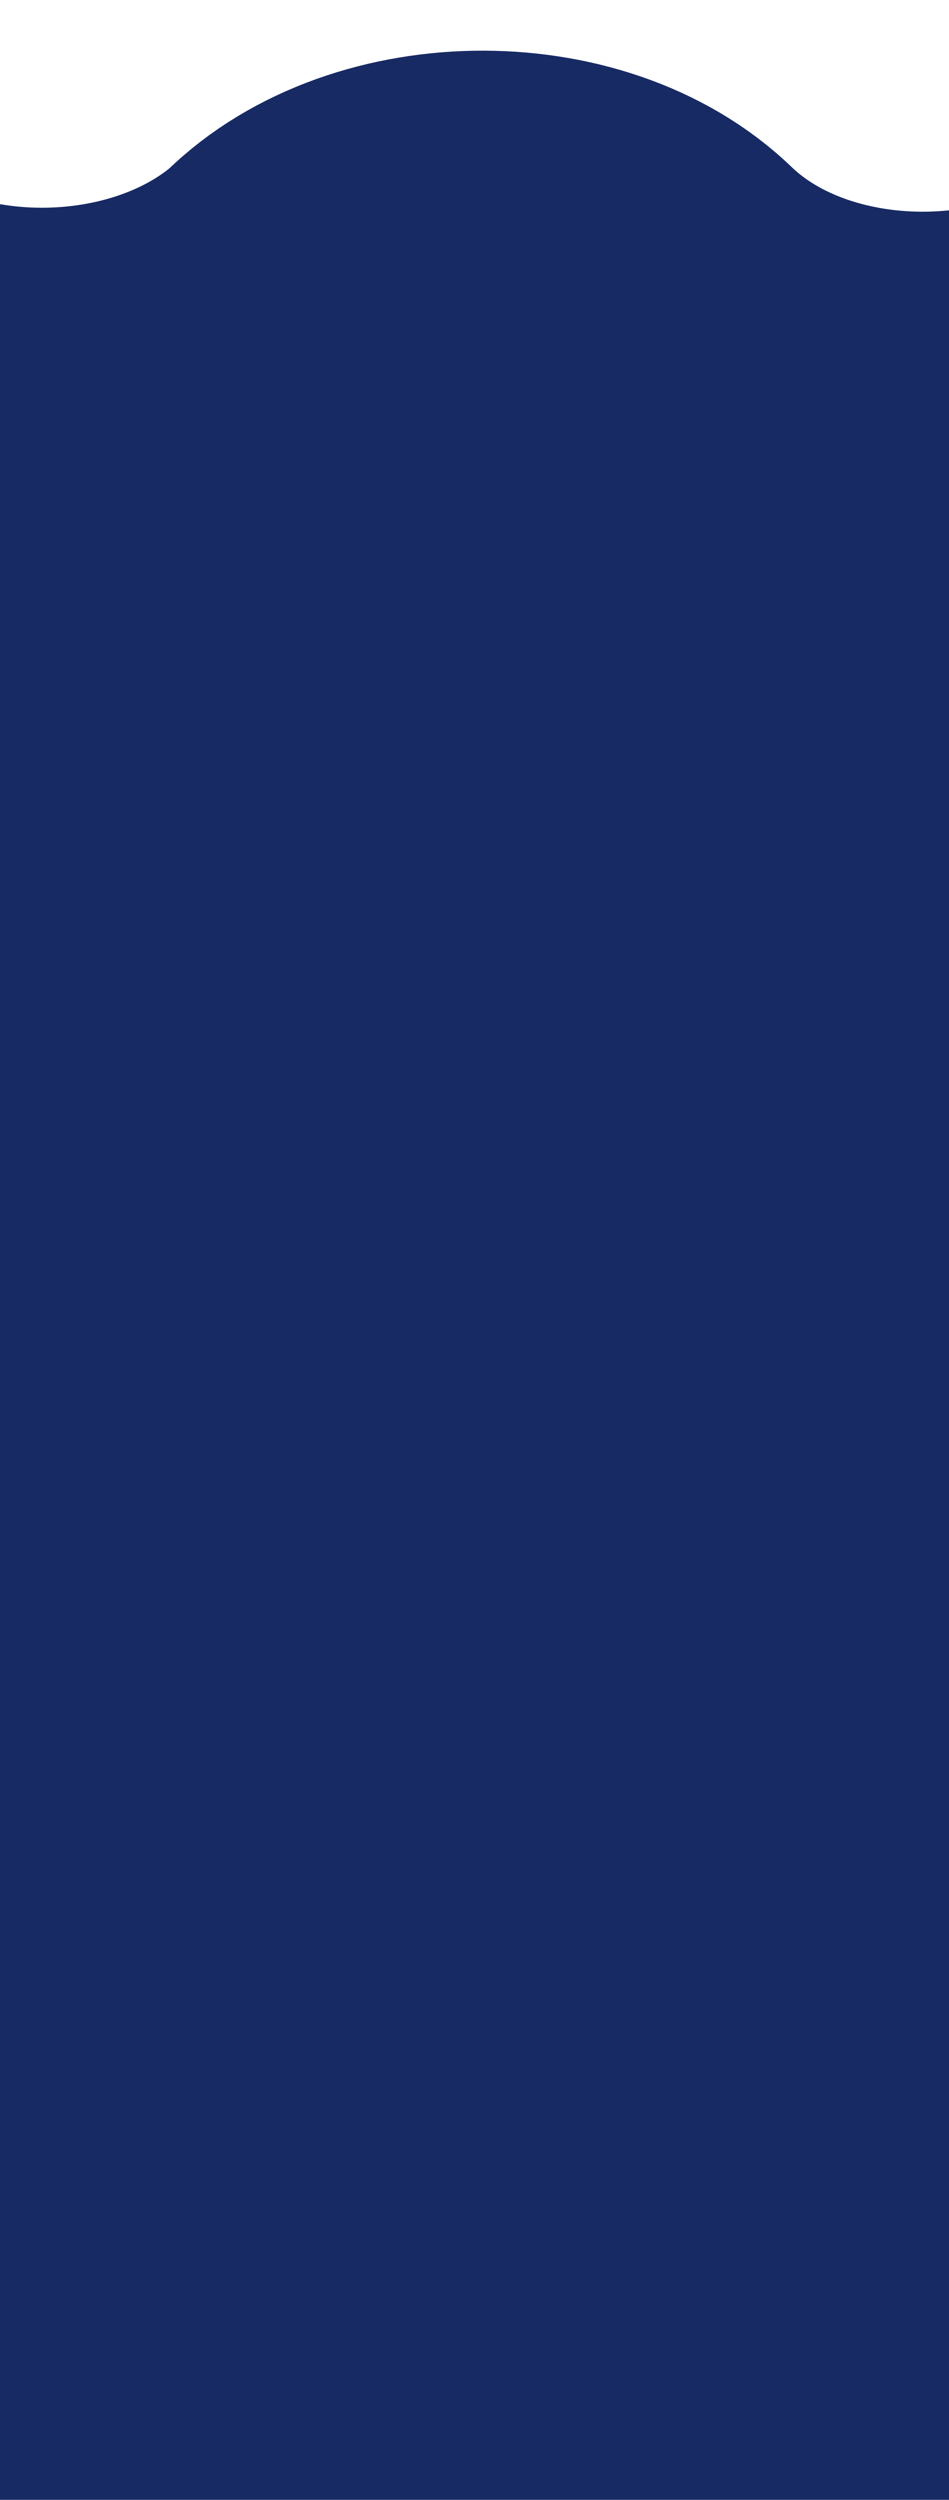 <?xml version="1.0" encoding="UTF-8"?> <svg xmlns="http://www.w3.org/2000/svg" xmlns:xlink="http://www.w3.org/1999/xlink" id="_Слой_1" data-name="Слой 1" viewBox="0 0 107.72 283.46"> <defs> <style> .cls-1, .cls-2 { fill: none; } .cls-3 { clip-path: url(#clippath); } .cls-4, .cls-5 { fill: #172a64; } .cls-6 { clip-path: url(#clippath-2); } .cls-2 { stroke: #172a64; stroke-miterlimit: 8; stroke-width: 29.19px; } .cls-5 { fill-rule: evenodd; } </style> <clipPath id="clippath"> <rect class="cls-1" x="-.58" y="-.4" width="108.71" height="284.04"></rect> </clipPath> <clipPath id="clippath-2"> <rect class="cls-1" x="-454.96" y="1.8" width="960.15" height="107.72"></rect> </clipPath> </defs> <g class="cls-3"> <g class="cls-6"> <path class="cls-2" d="m-71.46,29.99c12.57-13.05,38.19-13.54,51.24-.97,13.05,12.57,38.67,12.08,51.24-.97"></path> <path class="cls-2" d="m28.51,30.44c12.57-13.05,38.19-13.54,51.24-.97s38.67,12.08,51.24-.97"></path> <polygon class="cls-5" points="-461.72 25.41 -391.6 43.18 -342.88 19.48 -287.02 44.36 -245.43 18.3 -191.95 43.18 -151.54 23.04 -93.31 47.92 -43.4 20.67 8.89 37.25 51.67 24.22 102.78 38.44 150.31 18.3 207.36 47.92 252.51 19.48 311.93 37.25 353.53 12.37 407.01 39.62 461.67 15.93 497.33 37.25 519.91 26.59 517.53 107.15 -467.66 109.52 -461.72 25.41"></polygon> </g> <rect class="cls-4" x="-.63" y="107.98" width="111.97" height="183.48"></rect> </g> </svg> 